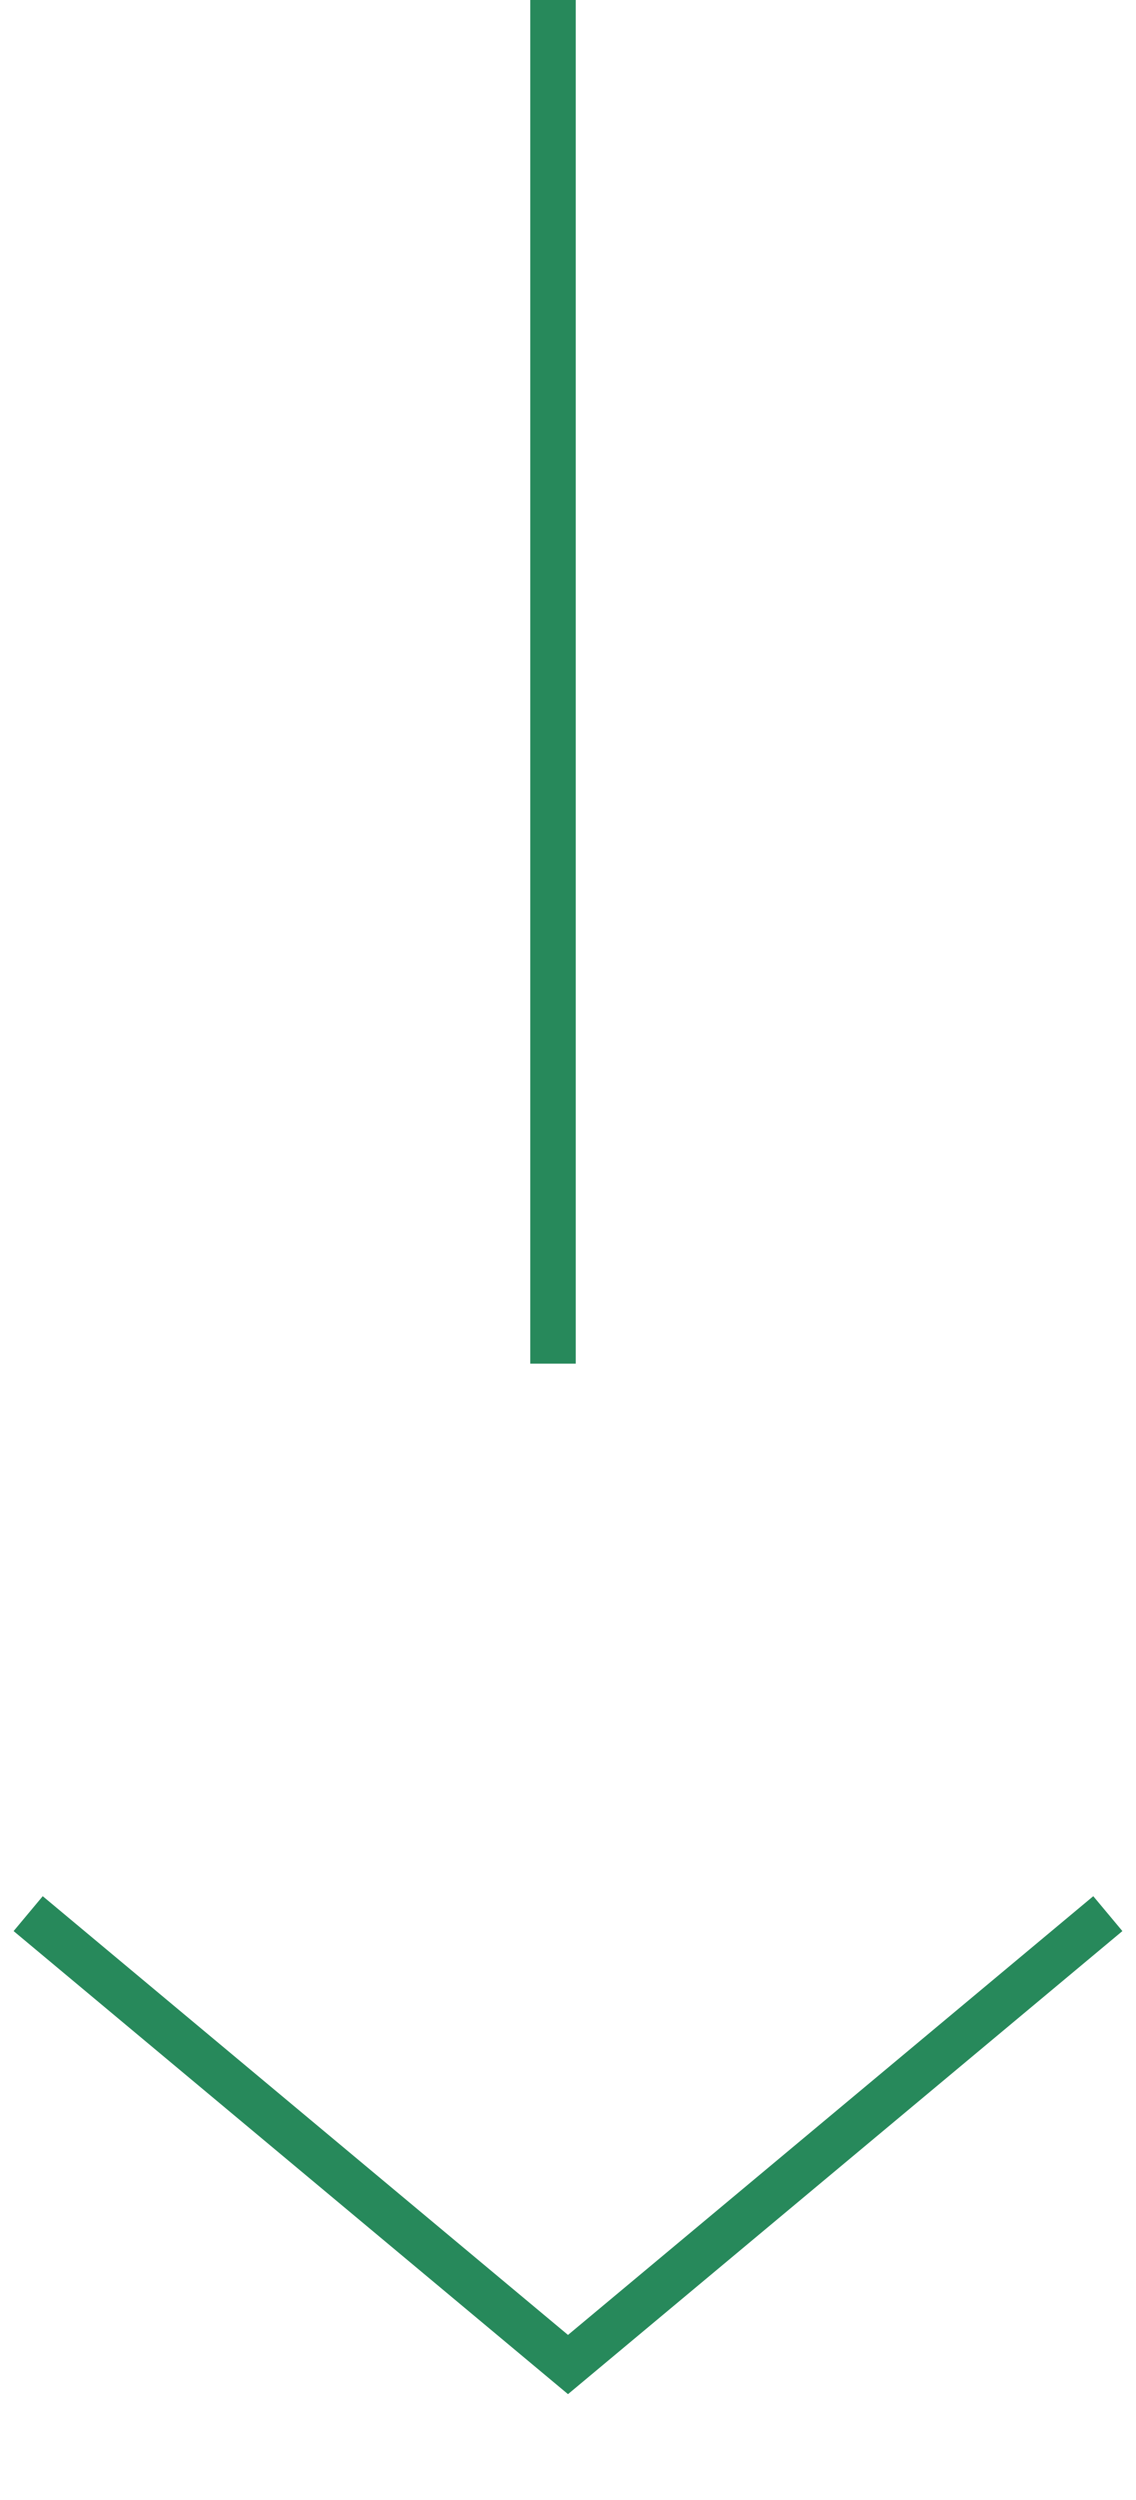 <?xml version="1.0" encoding="utf-8"?>
<!-- Generator: Adobe Illustrator 23.0.3, SVG Export Plug-In . SVG Version: 6.00 Build 0)  -->
<svg version="1.1" id="Ebene_1" xmlns="http://www.w3.org/2000/svg" xmlns:xlink="http://www.w3.org/1999/xlink" x="0px" y="0px"
	 width="25px" height="55px" viewBox="0 0 25 55" style="enable-background:new 0 0 25 55;" xml:space="preserve">
<style type="text/css">
	.st0{fill:none;stroke:#27895B;stroke-miterlimit:10;}
</style>
<g>
	<polyline class="st0" points="24.38,42.1 12.5,52.02 0.62,42.1 	"/>
	<line class="st0" x1="12.17" y1="0" x2="12.17" y2="30"/>
</g>
</svg>
